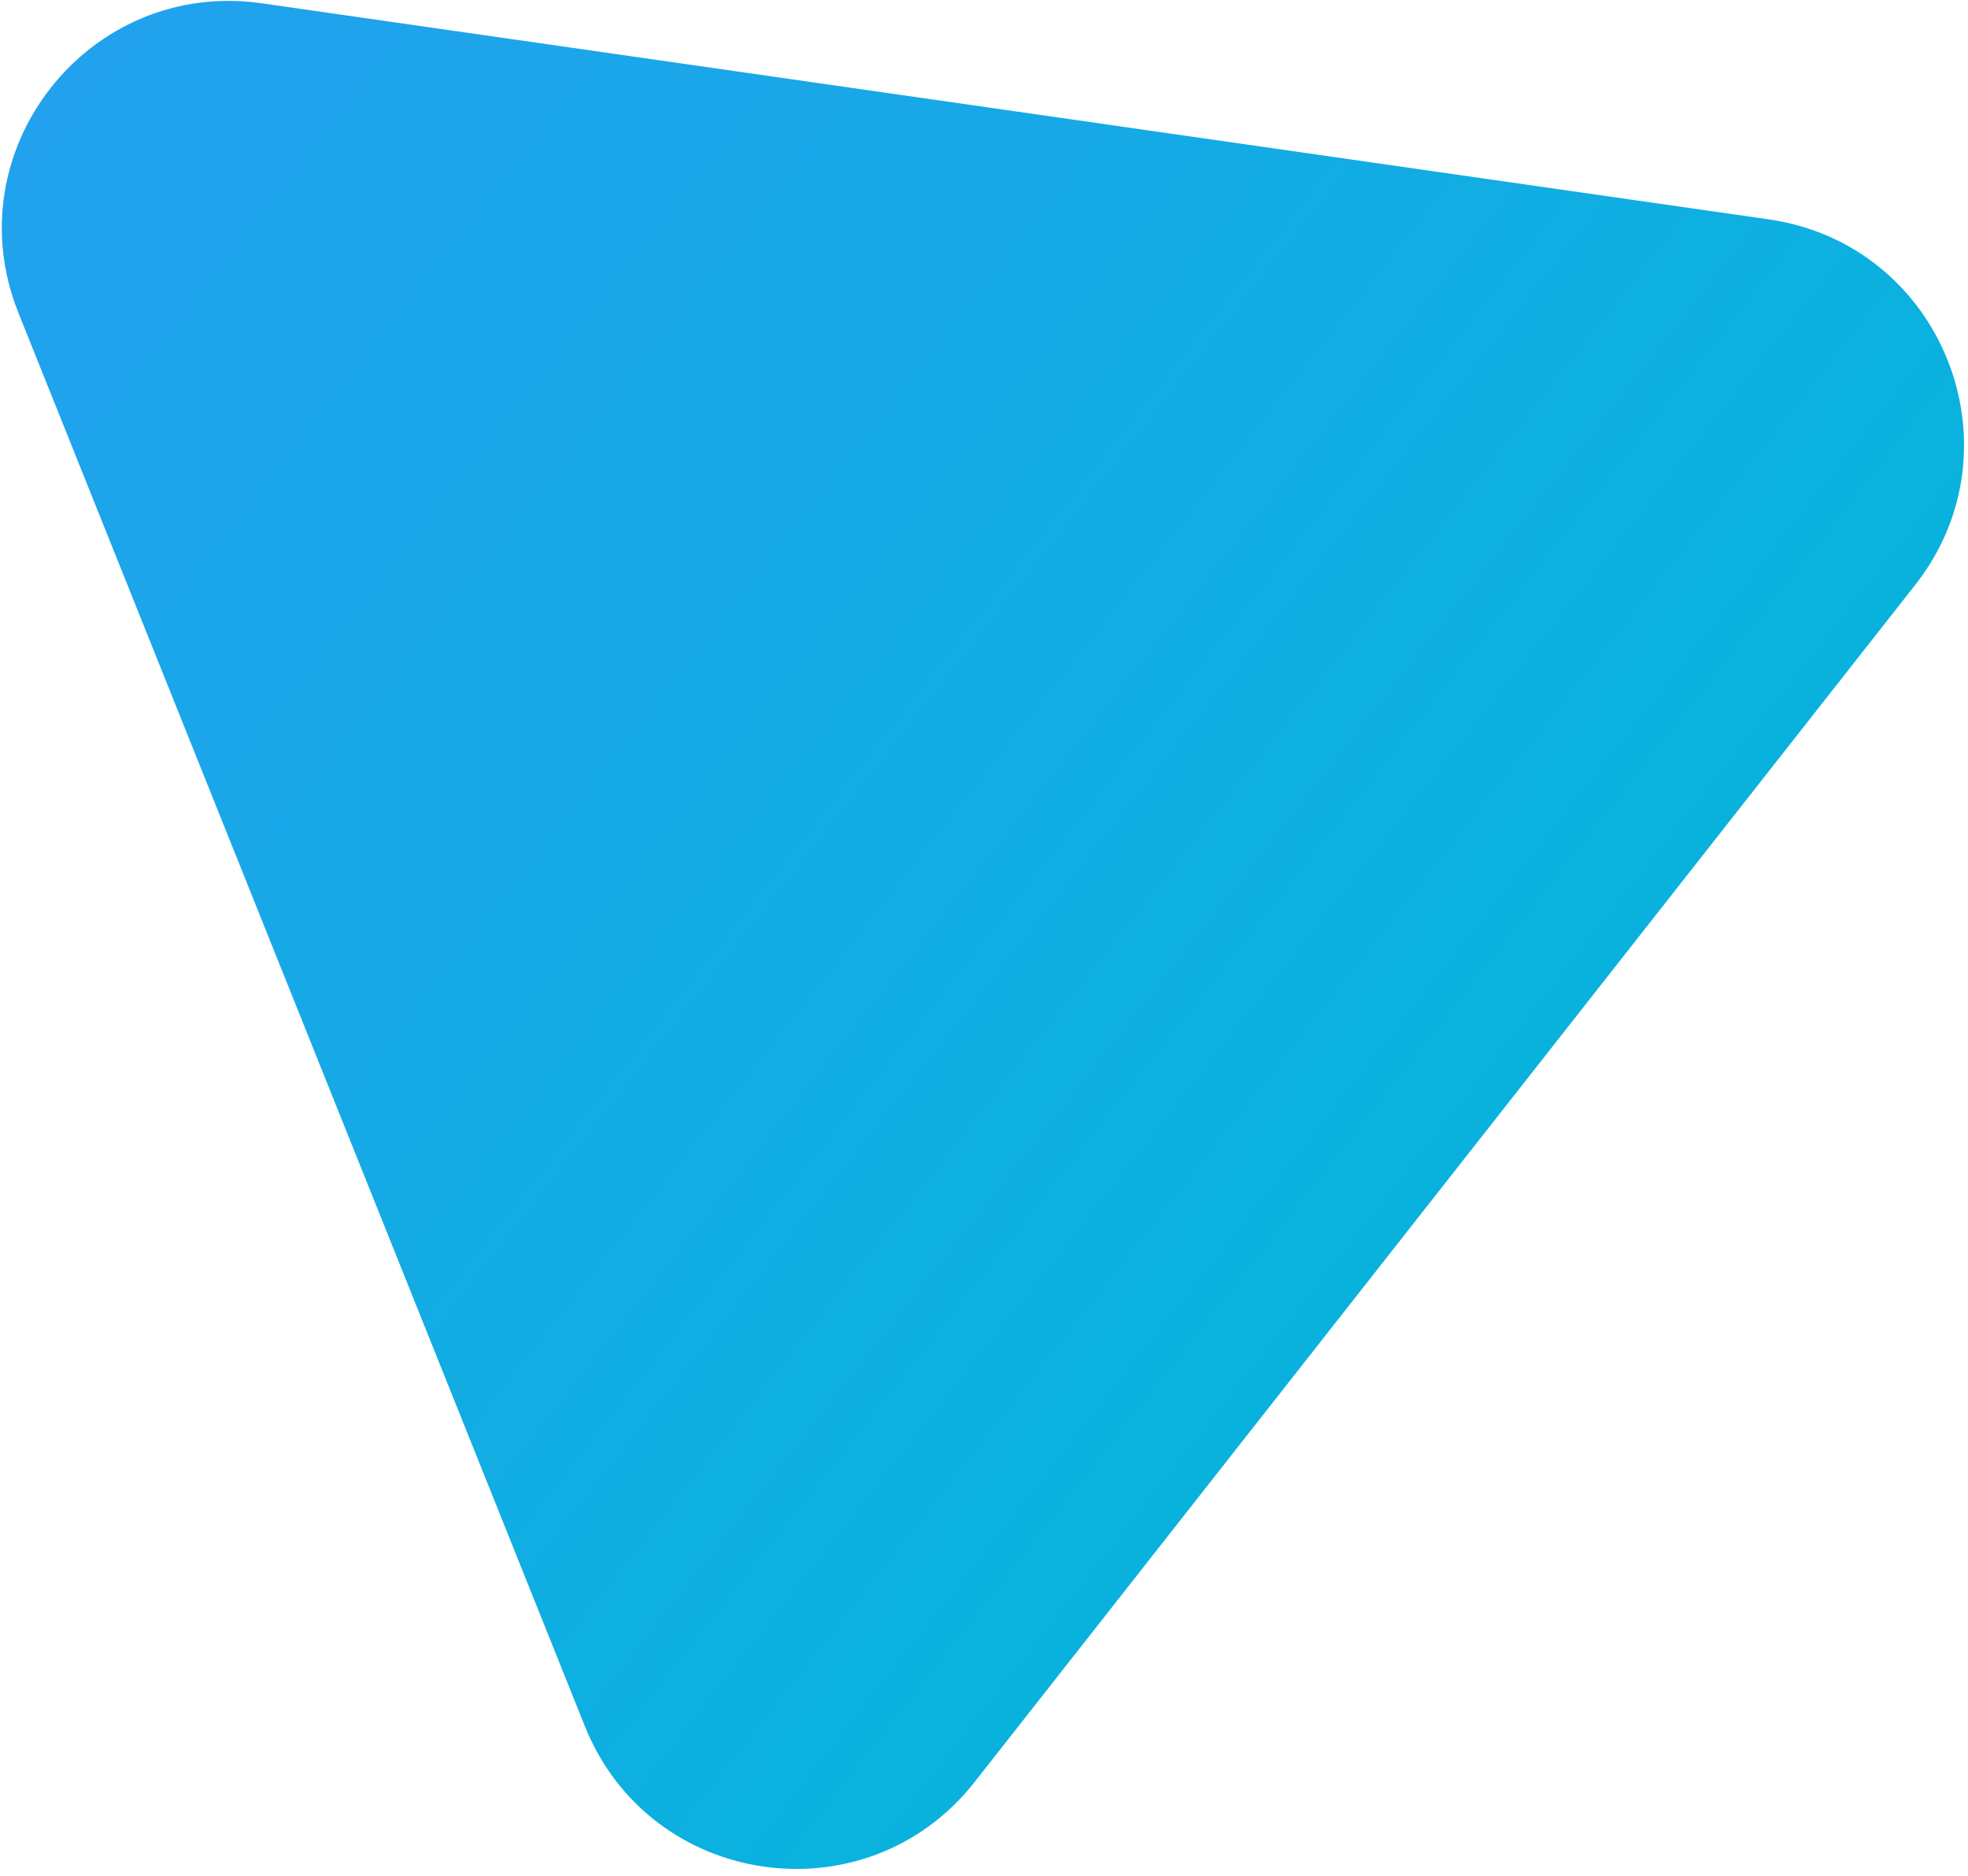 <svg xmlns="http://www.w3.org/2000/svg" width="277" height="264" viewBox="0 0 277 264" fill="none"><path d="M2.598 44.045C-6.567 21.18 12.458 -3.032 36.843 0.464L248.95 30.875C273.334 34.371 284.79 62.953 269.57 82.322L137.18 250.808C121.96 270.177 91.48 265.807 82.315 242.941L2.598 44.045Z" fill="url(#paint0_linear_234_6792)"></path><defs><linearGradient id="paint0_linear_234_6792" x1="-18.022" y1="-7.402" x2="277.174" y2="224.554" gradientUnits="userSpaceOnUse"><stop stop-color="#249FF0"></stop><stop offset="1" stop-color="#00B9D7"></stop></linearGradient></defs></svg>